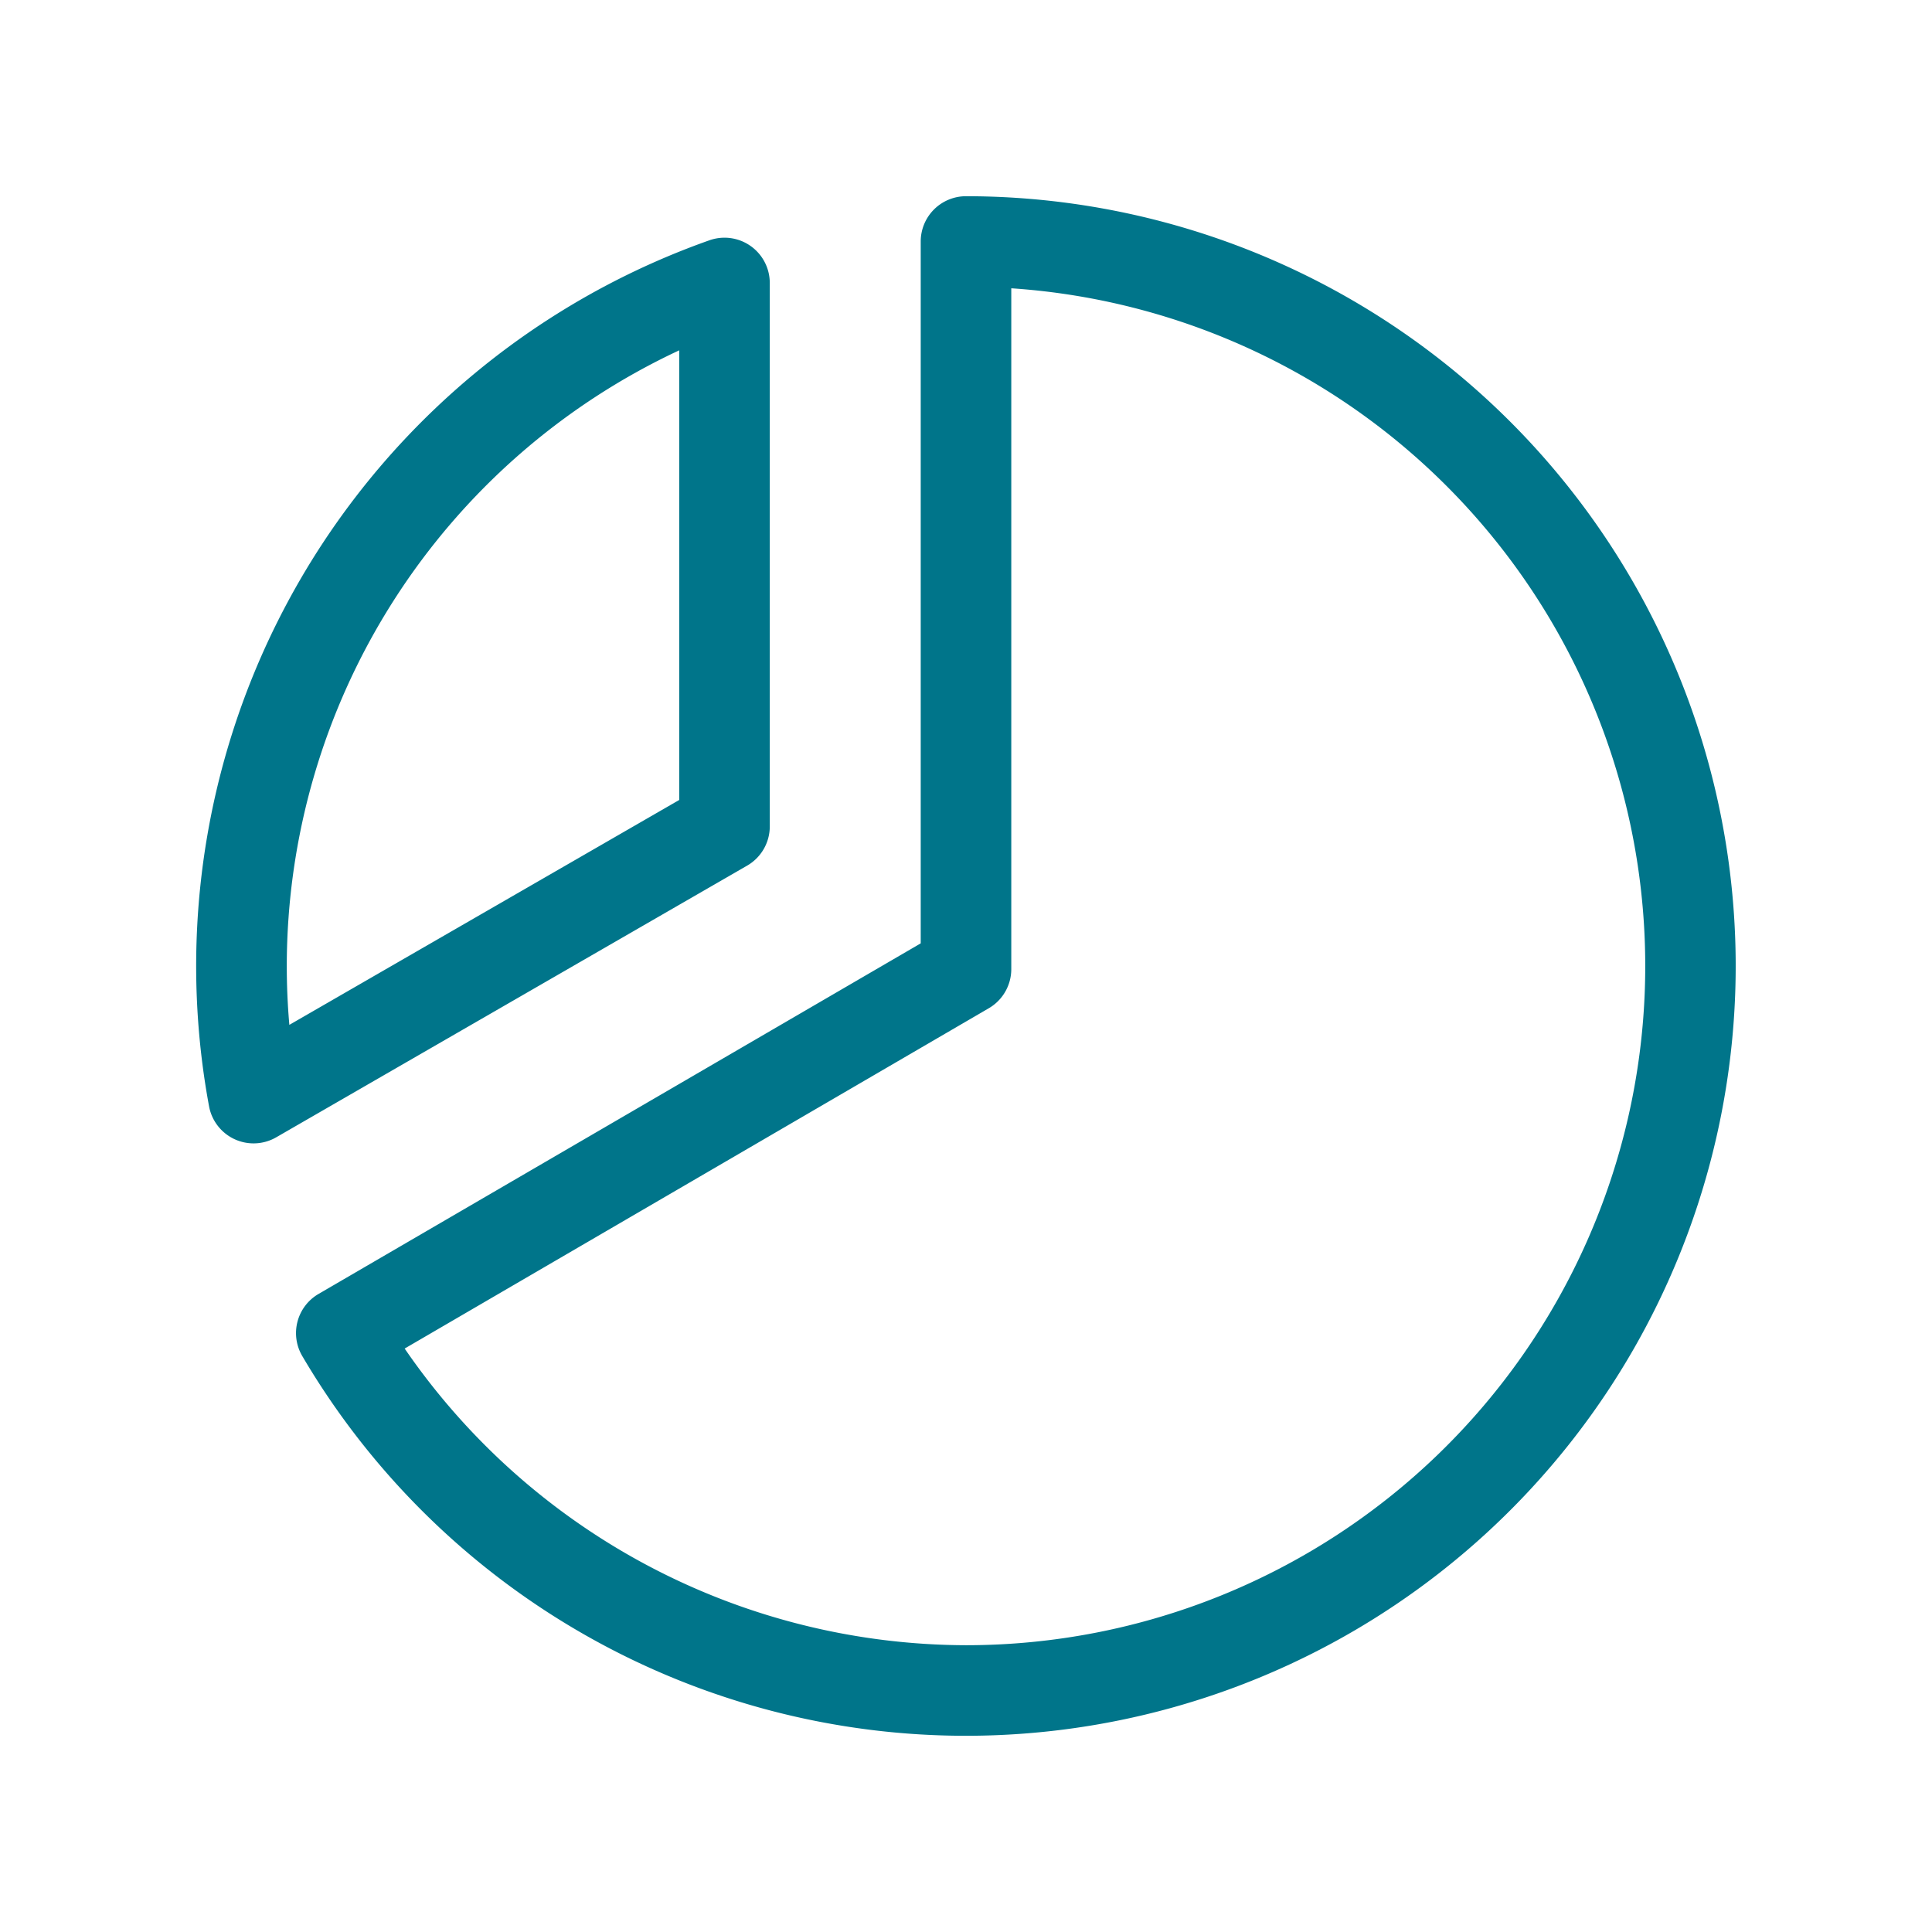 <?xml version="1.0" encoding="UTF-8"?>
<svg xmlns="http://www.w3.org/2000/svg" width="40" height="40" fill="#00758a" viewBox="0 0 256 256">
  <path d="M102,109.5v-72a6,6,0,0,0-8-5.66A102,102,0,0,0,27.7,146.59a6,6,0,0,0,8.9,4.11l62.4-36A6,6,0,0,0,102,109.5ZM90,106l-51.66,29.8Q38,131.91,38,128A90.1,90.1,0,0,1,90,46.42Zm38-80a6,6,0,0,0-6,6v93L42.2,171.46a6,6,0,0,0-2.15,8.22A102,102,0,1,0,128,26Zm0,192a90.48,90.48,0,0,1-74.38-39.31L131,133.61a6,6,0,0,0,3-5.19V38.2A90,90,0,0,1,128,218Z"></path>
</svg>
